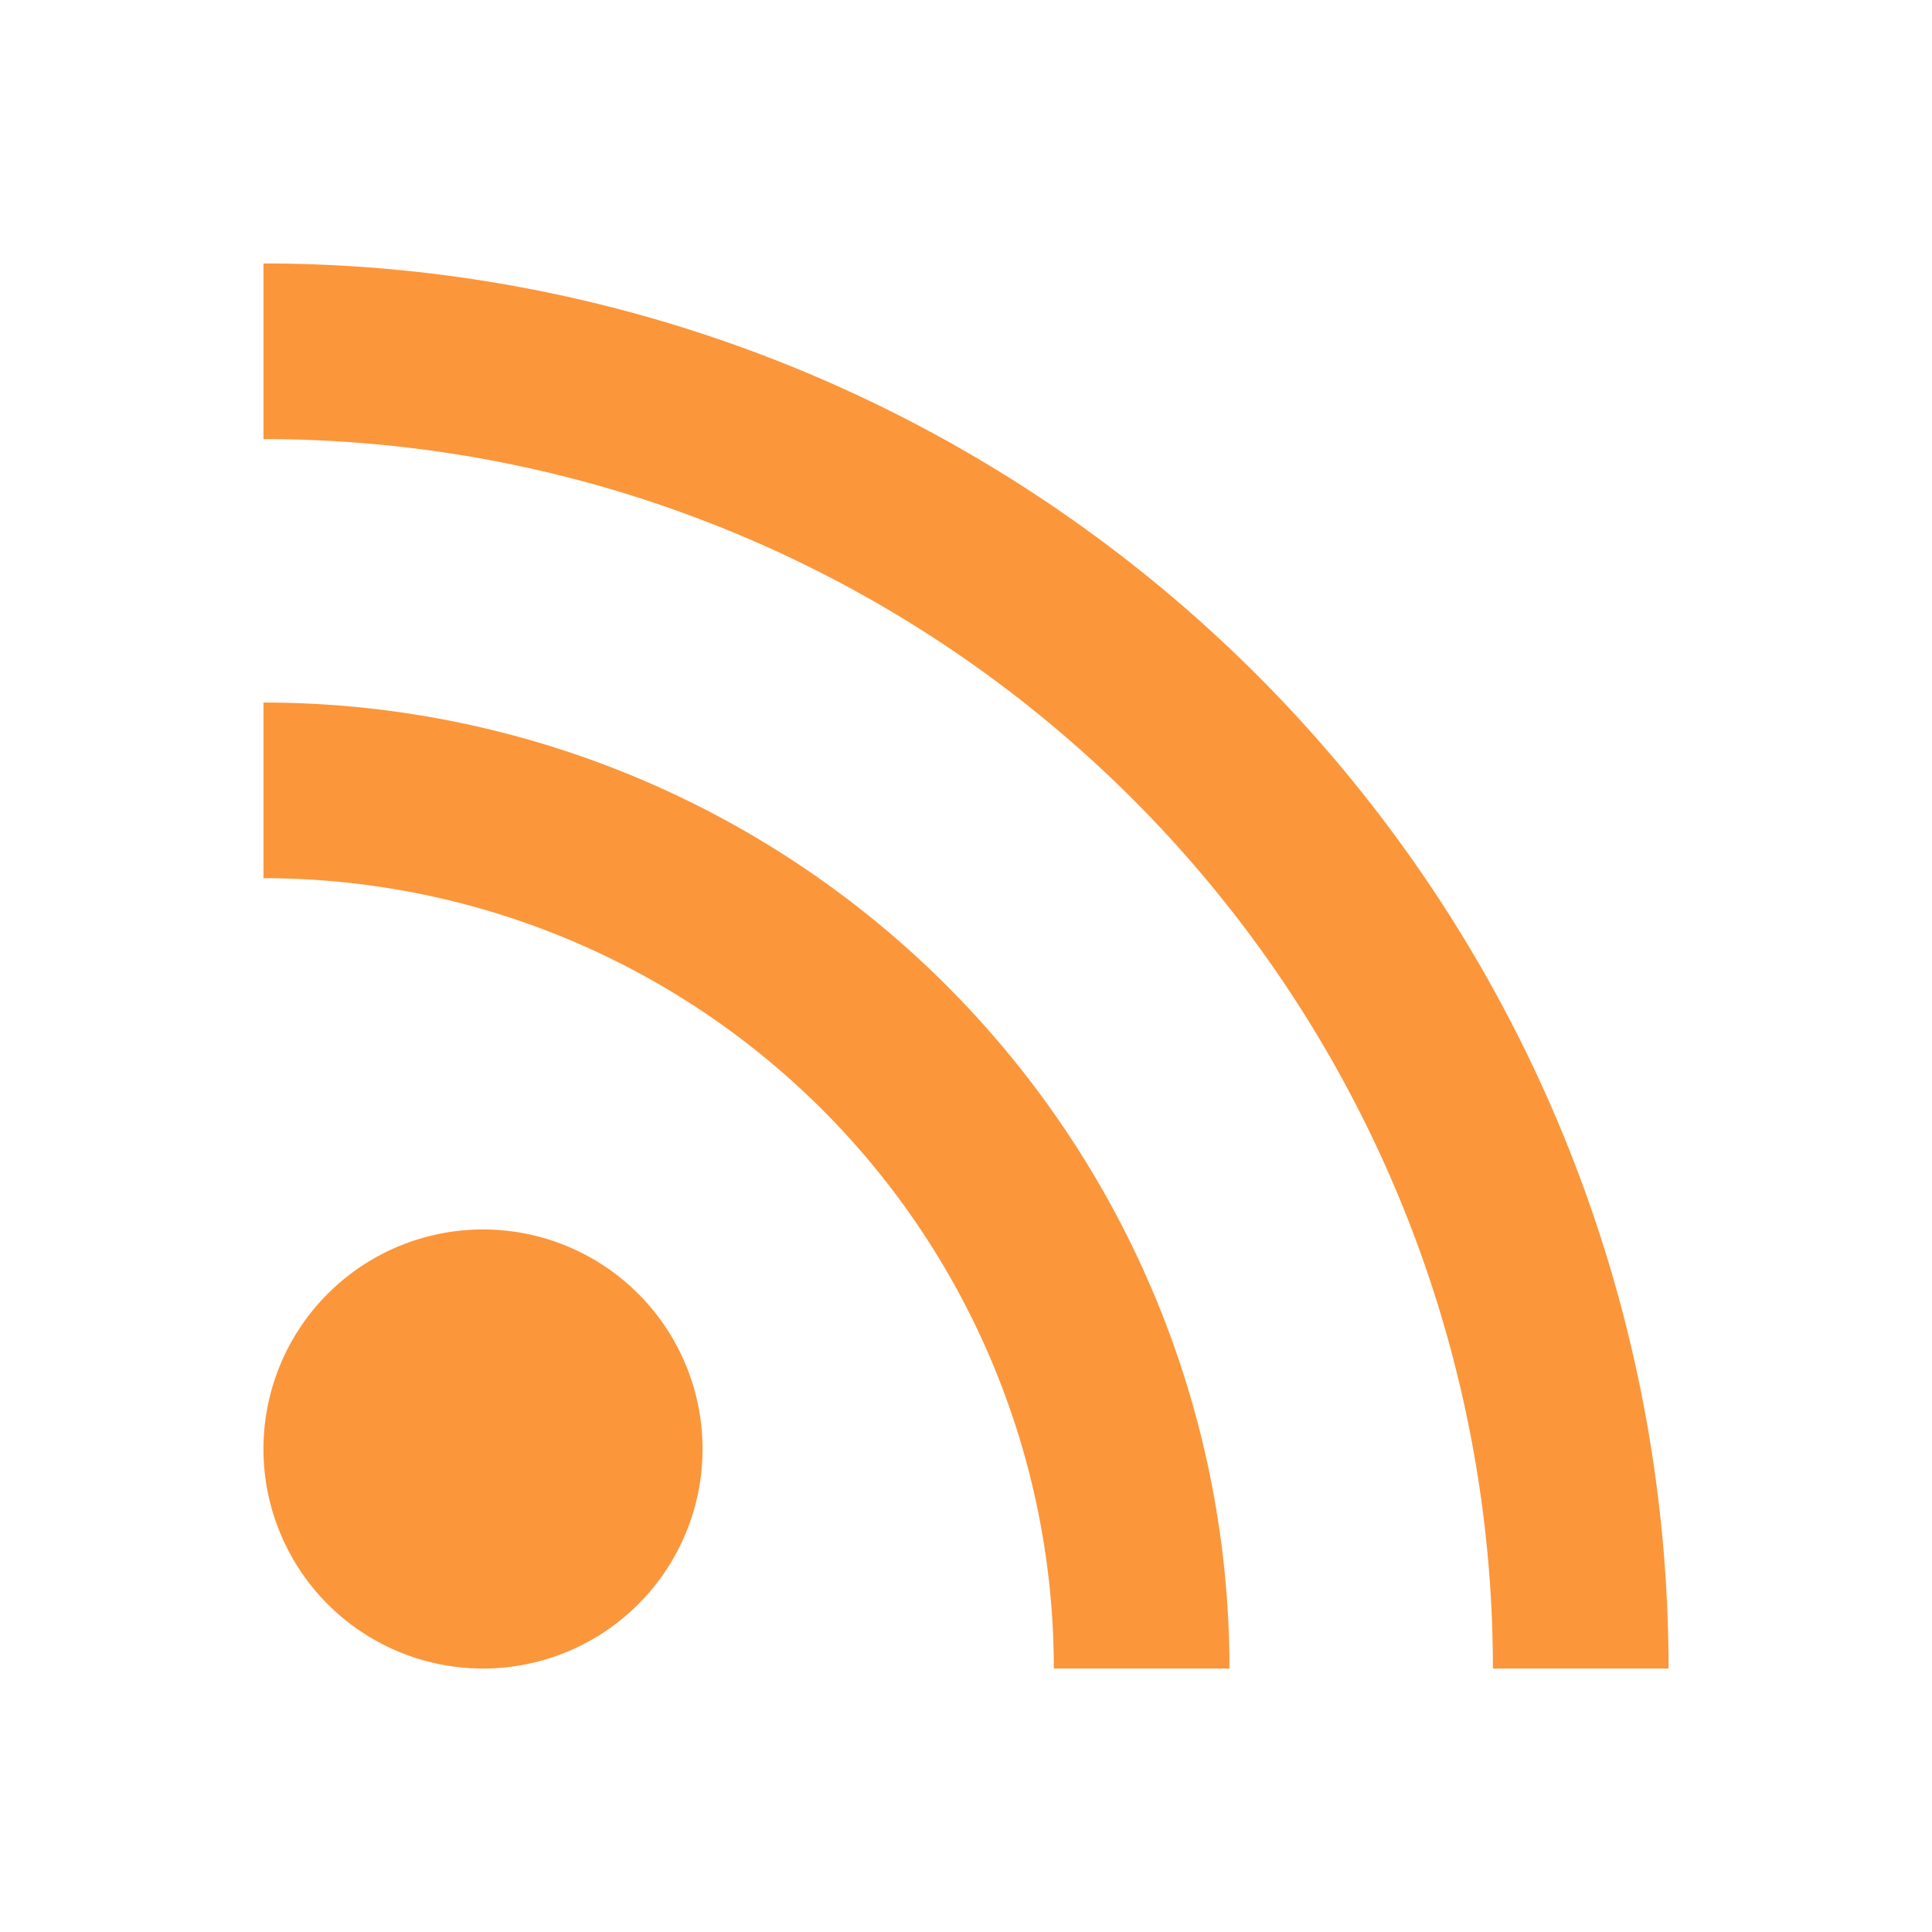 <svg xmlns="http://www.w3.org/2000/svg" width="22" height="22"><path d="M3 3v2a14 14 0 0 1 14 14h2A16 16 0 0 0 3 3zm0 5v2a9 9 0 0 1 9 9h2A11 11 0 0 0 3 8zm2.5 6A2.5 2.5 0 0 0 3 16.5 2.5 2.5 0 0 0 5.5 19 2.5 2.5 0 0 0 8 16.5 2.5 2.5 0 0 0 5.5 14z" fill="#fc963a"/></svg>